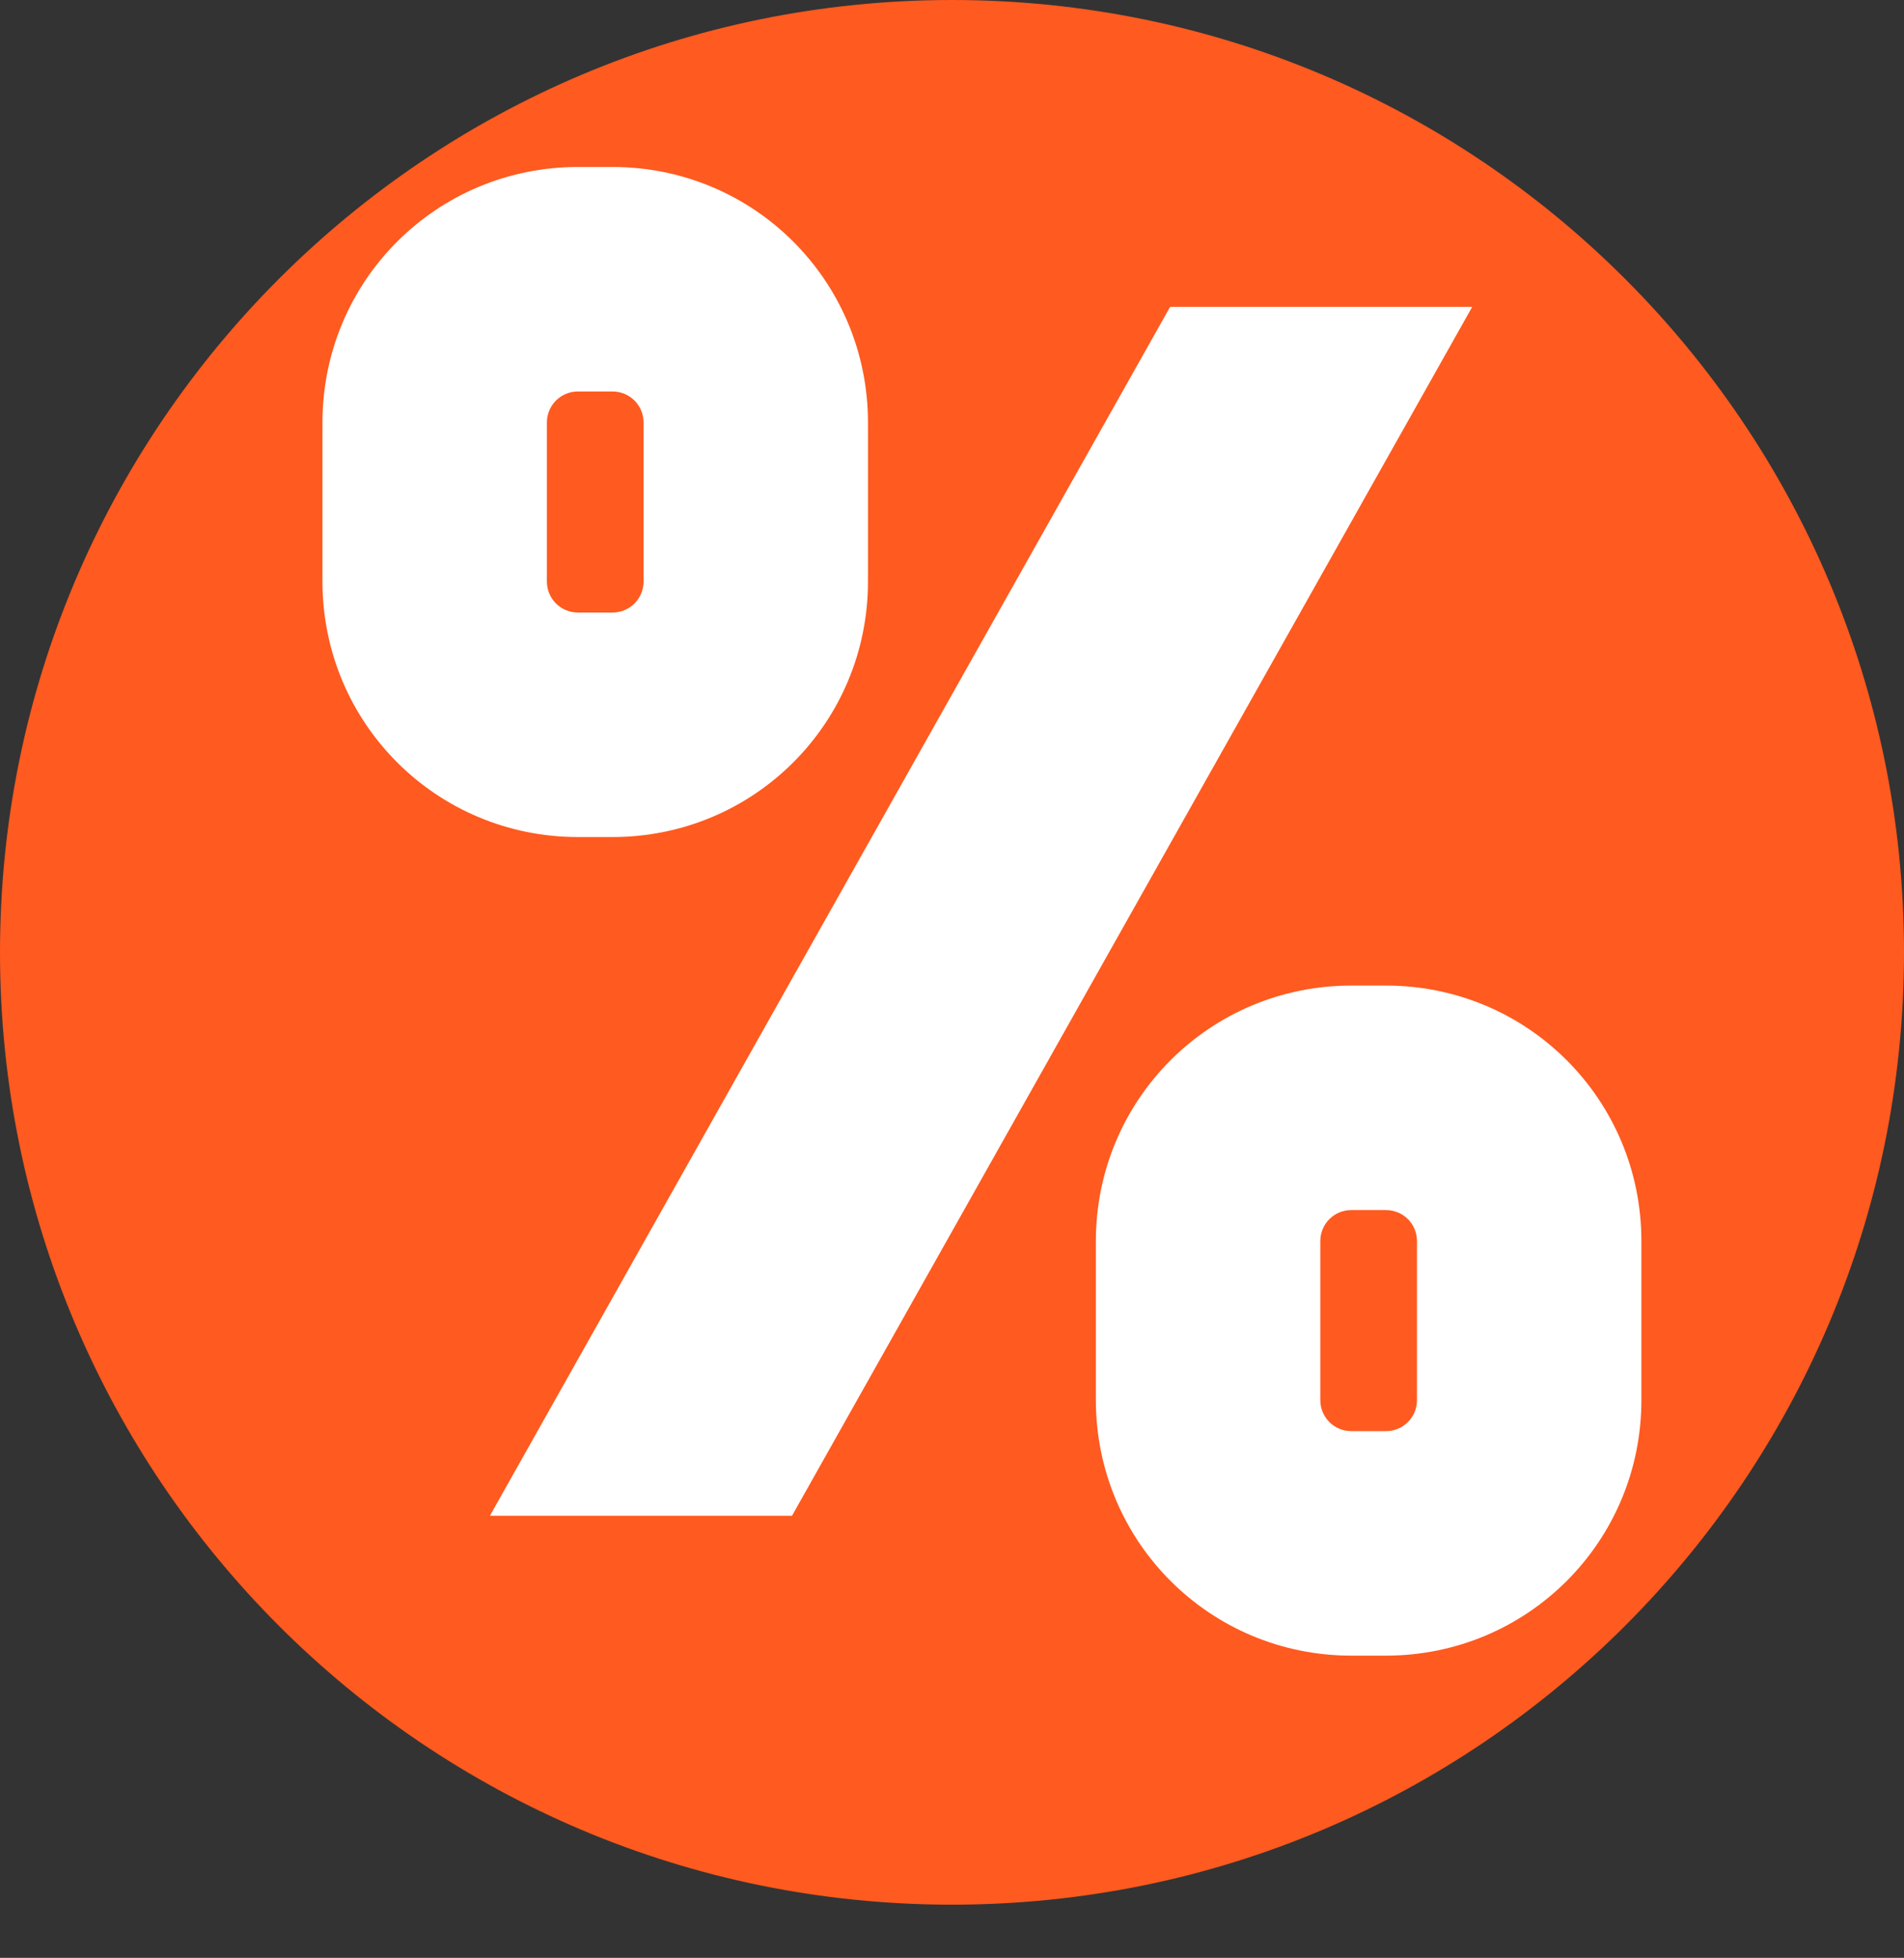 <?xml version="1.0" encoding="UTF-8"?><svg id="a" xmlns="http://www.w3.org/2000/svg" viewBox="0 0 192 197.36"><rect x="0" y="0" width="192" height="197.36" fill="#333333" stroke="none"/><path d="M96,191.5C43.341,191.5.5,148.659.5,96S43.341.5,96,.5s95.5,42.841,95.5,95.5-42.841,95.5-95.5,95.5Z" fill="#ff5a1f"/><path d="M96,1c52.383,0,95,42.617,95,95s-42.617,95-95,95S1,148.383,1,96,43.617,1,96,1M96,0C42.981,0,0,42.981,0,96s42.981,96,96,96,96-42.981,96-96S149.019,0,96,0h0Z" fill="#ff5a1f"/><path d="M58.282,84.378c-14.275,0-25.765-11.49-25.765-25.765v-16.016c0-14.275,11.49-25.765,25.765-25.765h3.481c14.275,0,25.765,11.49,25.765,25.765v16.016c0,14.275-11.49,25.765-25.765,25.765h-3.481ZM148.459,30.934l-68.591,121.861h-30.465L117.994,30.934h30.465ZM58.282,61.747h3.481c1.741,0,3.134-1.393,3.134-3.134v-16.016c0-1.741-1.393-3.133-3.134-3.133h-3.481c-1.741,0-3.134,1.393-3.134,3.133v16.016c0,1.741,1.393,3.134,3.134,3.134ZM165.519,125.115v16.016c0,14.275-11.489,25.765-25.765,25.765h-3.481c-14.275,0-25.766-11.489-25.766-25.765v-16.016c0-14.275,11.49-25.766,25.766-25.766h3.481c14.275,0,25.765,11.49,25.765,25.766ZM142.889,125.115c0-1.741-1.393-3.134-3.134-3.134h-3.481c-1.741,0-3.134,1.393-3.134,3.134v16.016c0,1.741,1.393,3.134,3.134,3.134h3.481c1.741,0,3.134-1.393,3.134-3.134v-16.016Z" fill="#fff"/></svg>